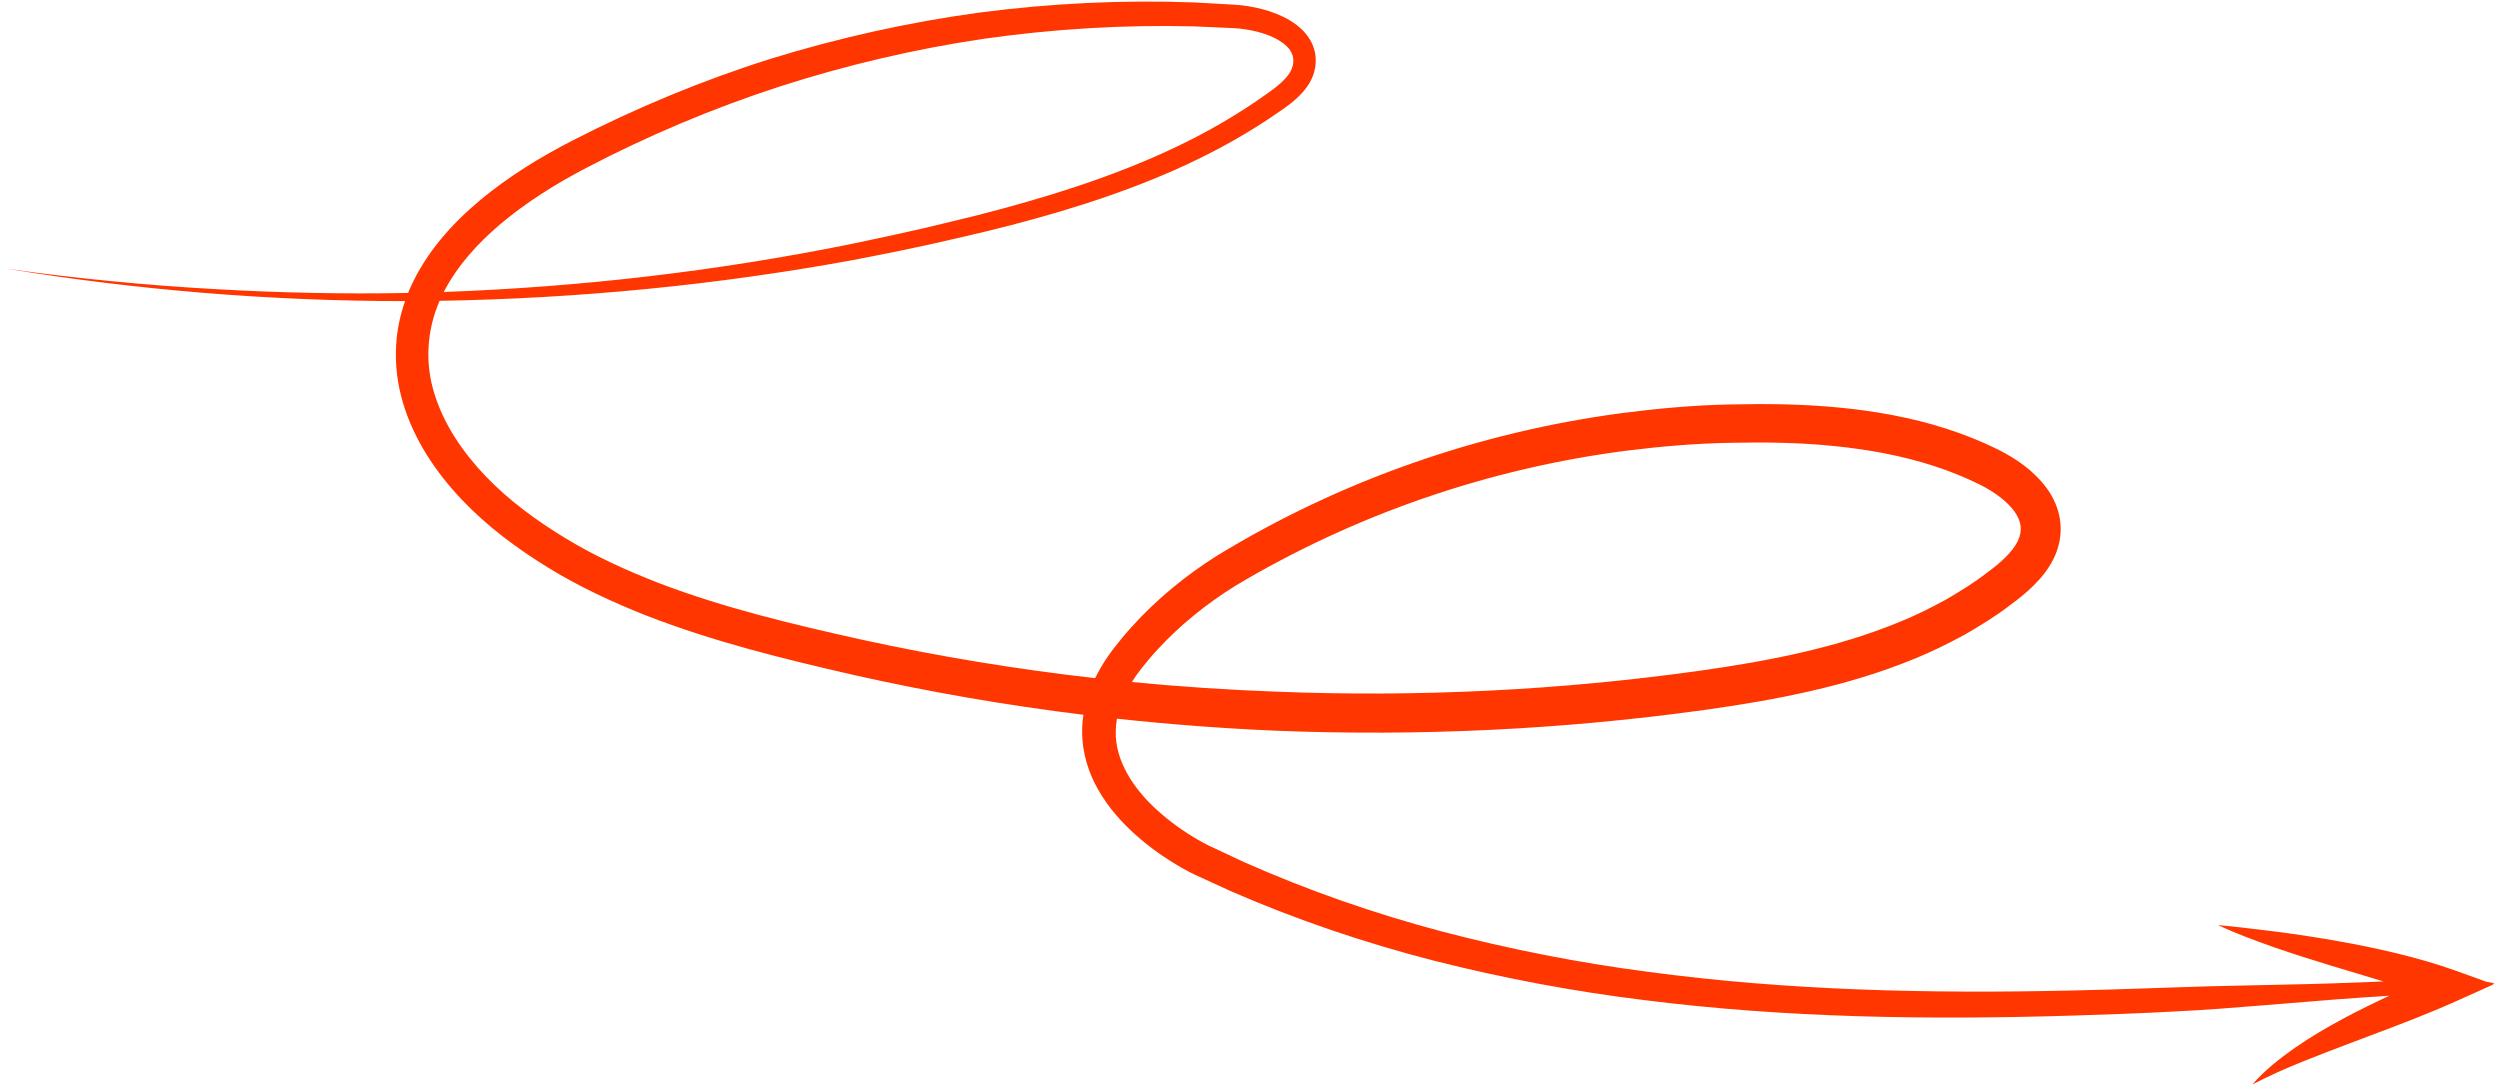 <?xml version="1.0" encoding="UTF-8"?>
<svg xmlns="http://www.w3.org/2000/svg" width="384" height="167" viewBox="0 0 384 167" fill="none">
  <path d="M0.964 41.27C0.914 41.263 0.865 41.256 0.815 41.249L0.838 41.249C0.88 41.256 0.922 41.263 0.964 41.27Z" fill="#FF3600"></path>
  <path fill-rule="evenodd" clip-rule="evenodd" d="M62.686 44.998C52.882 45.185 43.064 44.982 33.263 44.421C22.465 43.825 11.688 42.773 0.964 41.27C21.185 44.575 41.691 46.252 62.217 46.249C61.469 48.402 60.977 50.667 60.853 52.959C60.655 55.98 61.047 59.034 61.901 61.886C63.613 67.627 66.984 72.565 70.903 76.716C74.875 80.895 79.432 84.261 84.225 87.209C89.019 90.156 94.118 92.508 99.282 94.555C109.664 98.589 120.347 101.203 131.012 103.651C142.699 106.286 154.52 108.329 166.414 109.792C166.286 110.624 166.217 111.47 166.217 112.323C166.196 115.548 167.182 118.714 168.722 121.368C170.253 124.039 172.258 126.289 174.431 128.233C176.622 130.185 178.977 131.84 181.486 133.281C182.122 133.641 182.758 133.977 183.43 134.31L189.081 136.899C199.188 141.297 209.642 144.839 220.287 147.569C230.937 150.267 241.741 152.292 252.619 153.624C274.378 156.369 296.303 156.661 318.085 156.003C323.538 155.839 328.987 155.64 334.42 155.342C338.728 155.139 343.026 154.79 347.318 154.441C348.45 154.349 349.583 154.257 350.714 154.167C356.144 153.7 361.559 153.281 366.987 152.948C366.99 152.947 366.992 152.947 366.995 152.947C364.63 154.052 362.268 155.2 359.951 156.445C357.425 157.804 354.924 159.265 352.543 160.911C350.184 162.579 347.863 164.369 345.973 166.569C348.535 165.251 351.082 164.095 353.703 163.055C356.307 162.006 358.933 161.002 361.563 160.012C362.427 159.684 363.291 159.359 364.156 159.033C368.567 157.372 372.991 155.707 377.396 153.725L383.015 151.197L382.827 151.129C382.957 151.094 383.087 151.058 383.218 151.021C382.8 150.943 382.384 150.877 381.968 150.82L377.22 149.108C374.212 148.029 371.187 147.177 368.162 146.438C365.132 145.707 362.093 145.084 359.043 144.545C355.994 144.006 352.943 143.535 349.879 143.135C349.233 143.057 348.588 142.978 347.942 142.899C345.541 142.604 343.14 142.309 340.697 142.096C340.681 142.088 340.665 142.081 340.649 142.073L340.64 142.091C340.659 142.093 340.678 142.094 340.697 142.096C343.51 143.431 346.426 144.477 349.324 145.513C352.253 146.529 355.196 147.452 358.14 148.351L366.116 150.752C360.931 150.975 355.743 151.145 350.559 151.246C348.647 151.295 346.734 151.334 344.821 151.374C341.299 151.446 337.776 151.518 334.262 151.656C332.941 151.699 331.62 151.744 330.3 151.789C326.196 151.93 322.093 152.07 317.992 152.147C296.31 152.631 274.601 152.159 253.192 149.278C242.489 147.889 231.887 145.8 221.474 143.076C211.071 140.313 200.885 136.773 191.082 132.419L185.628 129.863C185.08 129.594 184.52 129.285 183.973 128.971C181.771 127.698 179.678 126.189 177.811 124.503C174.086 121.159 171.278 116.834 171.378 112.358C171.386 111.702 171.45 111.044 171.566 110.389C179.731 111.277 187.925 111.894 196.129 112.243C218.04 113.111 240.031 112.065 261.759 109.054C272.615 107.533 283.64 105.481 294.12 101.161C296.737 100.108 299.28 98.826 301.788 97.481C304.253 96.046 306.7 94.557 308.966 92.785C310.101 91.951 311.277 91.014 312.401 89.893C313.516 88.79 314.606 87.472 315.422 85.834C316.247 84.2 316.696 82.16 316.464 80.199C316.254 78.216 315.421 76.419 314.393 75.005C312.282 72.172 309.628 70.443 306.94 69.067C304.331 67.777 301.671 66.719 298.951 65.844C293.507 64.102 287.912 63.114 282.34 62.588C276.764 62.048 271.218 61.996 265.681 62.127C260.143 62.236 254.615 62.743 249.129 63.452C227.156 66.371 205.87 73.787 186.896 85.375C182.127 88.394 177.679 92.015 173.855 96.259C172.888 97.314 171.993 98.406 171.105 99.547C170.204 100.715 169.369 101.973 168.65 103.312C168.498 103.591 168.351 103.875 168.21 104.164C156.118 102.797 144.096 100.82 132.208 98.219C121.667 95.88 111.14 93.357 101.207 89.564C96.252 87.635 91.42 85.443 86.929 82.717C82.442 80.005 78.169 76.874 74.617 73.169C71.074 69.469 68.149 65.152 66.718 60.443C65.241 55.755 65.561 50.718 67.518 46.215C67.519 46.212 67.52 46.209 67.522 46.207C88.761 45.852 109.989 43.796 130.919 39.964C136.273 38.941 141.623 37.86 146.939 36.604C152.268 35.411 157.558 34.052 162.814 32.496C173.291 29.365 183.669 25.353 193.058 19.431C194.236 18.708 195.38 17.923 196.523 17.138C197.657 16.37 198.869 15.496 199.949 14.33C200.482 13.749 200.994 13.079 201.39 12.282C201.782 11.494 202.041 10.57 202.09 9.663C202.152 8.751 201.987 7.779 201.633 6.913C201.27 6.042 200.718 5.299 200.125 4.68C198.906 3.461 197.495 2.706 196.092 2.133C194.675 1.565 193.243 1.203 191.783 0.961C191.068 0.843 190.3 0.764 189.603 0.722L187.551 0.604L183.434 0.373C172.454 -0.035 161.451 0.501 150.548 1.919C139.662 3.391 128.888 5.785 118.374 9.032C107.878 12.332 97.681 16.583 87.884 21.612C82.945 24.15 78.145 27.097 73.773 30.723C69.432 34.354 65.446 38.762 63.002 44.24C62.893 44.491 62.788 44.743 62.686 44.998ZM68.166 44.847C89.084 44.092 109.932 41.676 130.427 37.544L130.884 37.448C136.034 36.363 141.19 35.276 146.297 33.995C151.573 32.752 156.792 31.334 161.954 29.742C172.244 26.538 182.305 22.487 191.273 16.663C192.303 16.021 193.287 15.327 194.272 14.631C194.375 14.559 194.478 14.486 194.581 14.414C195.68 13.65 196.68 12.881 197.434 12.043C198.98 10.385 199.078 8.481 197.651 7.121C196.179 5.694 193.656 4.852 191.231 4.498C190.606 4.403 190.02 4.339 189.359 4.315L187.338 4.224L183.306 4.048C172.543 3.786 161.759 4.444 151.109 5.959C140.464 7.531 129.962 10.008 119.729 13.298C109.51 16.627 99.573 20.809 90.063 25.782C85.344 28.243 80.845 31.063 76.873 34.411C73.32 37.413 70.191 40.895 68.166 44.847ZM173.852 104.758C181.339 105.486 188.848 105.983 196.365 106.252C217.922 107.085 239.547 106.032 260.913 103.049C271.553 101.552 282.104 99.527 291.78 95.526C294.208 94.556 296.527 93.384 298.811 92.149C301.041 90.841 303.254 89.502 305.268 87.916C307.358 86.402 309.122 84.754 309.92 83.13C310.664 81.544 310.547 80.17 309.431 78.577C308.305 77.001 306.333 75.564 304.21 74.489C301.944 73.363 299.547 72.383 297.099 71.591C292.19 69.989 287.011 69.045 281.766 68.517C276.516 67.976 271.163 67.899 265.835 68.014C260.499 68.103 255.177 68.558 249.885 69.219C228.727 71.927 208.043 79.045 189.769 89.969C185.338 92.722 181.25 96.011 177.753 99.815C176.877 100.76 176.049 101.763 175.257 102.762C174.752 103.413 174.28 104.077 173.852 104.758Z" fill="#FF3600"></path>
</svg>
